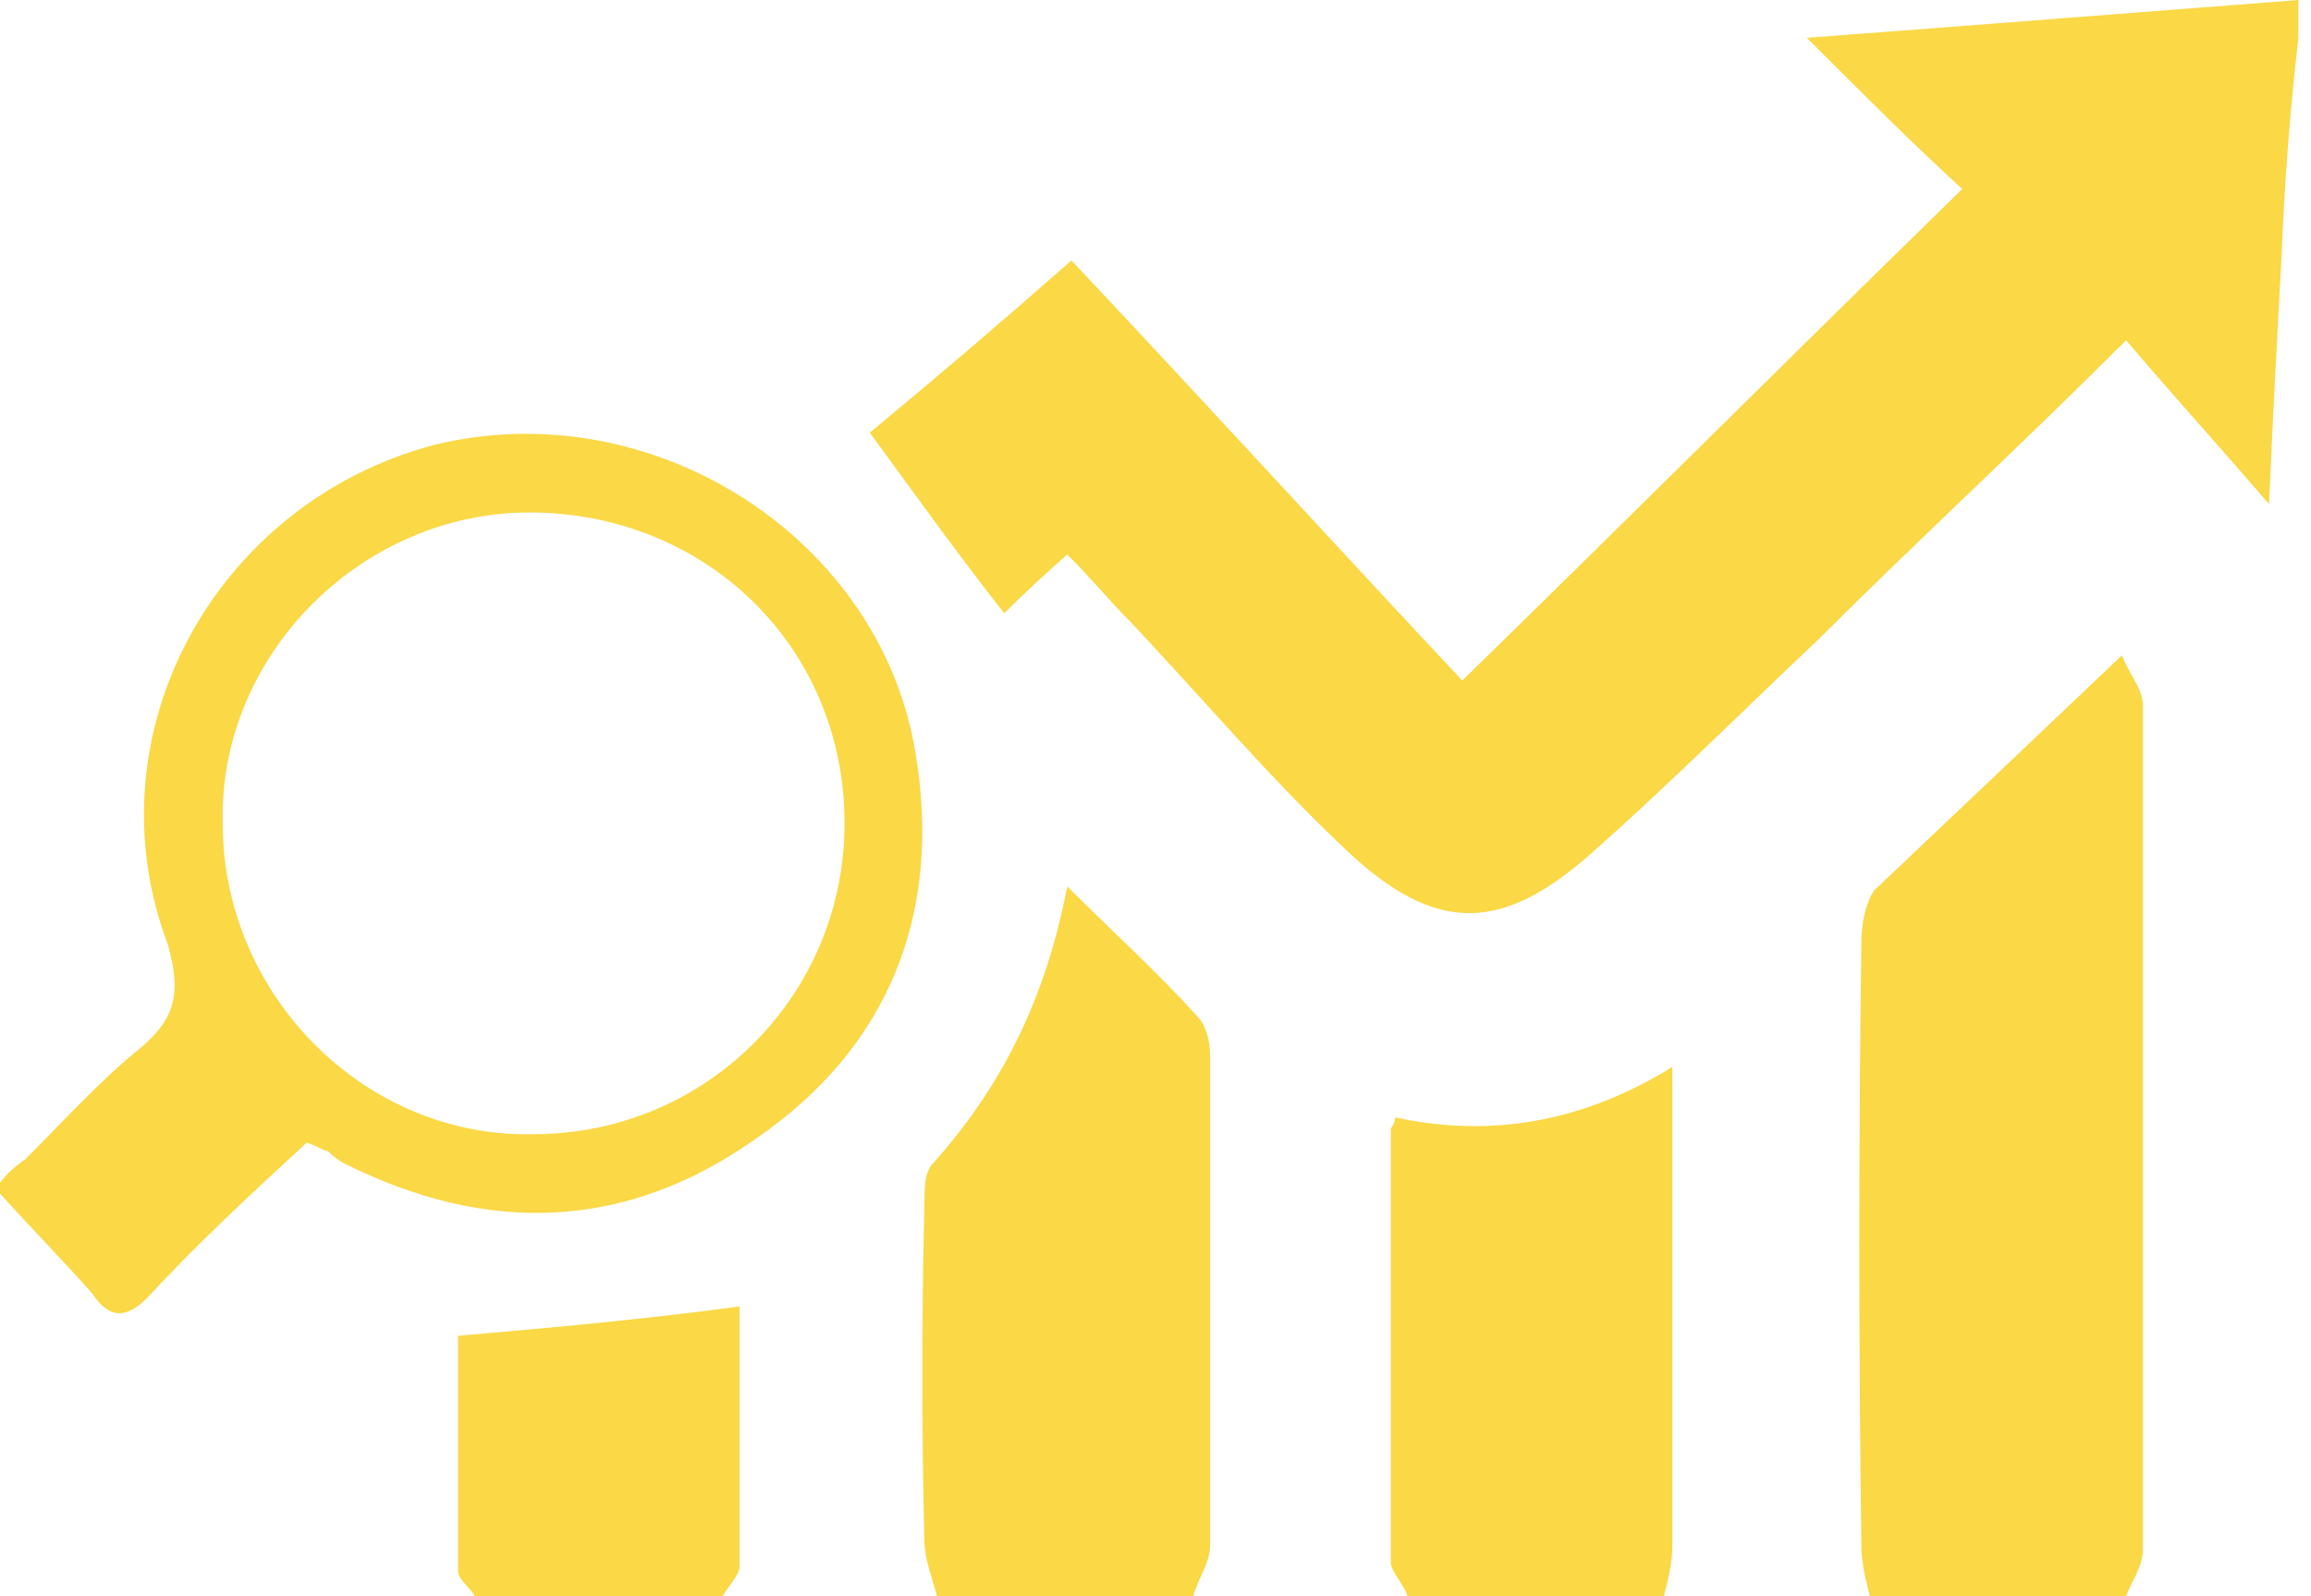 <svg version="1.2" xmlns="http://www.w3.org/2000/svg" viewBox="0 0 55 38" width="55" height="38"><style>.a{fill:#fad846}</style><path class="a" d="m54.7 0.9q-0.3 2.6-0.4 5.2c-0.1 1.8-0.2 3.7-0.3 5.9-1.2-1.4-2.3-2.6-3.4-3.9-2.6 2.6-5 4.8-7.3 7.1-1.8 1.7-3.5 3.4-5.3 5-2.2 2-3.8 2.1-6 0-1.8-1.7-3.4-3.6-5.1-5.4-0.5-0.5-0.9-1-1.5-1.6q-0.8 0.7-1.5 1.4c-1.1-1.4-2.1-2.8-3.2-4.3q2.3-1.9 4.8-4.1c3.2 3.4 6.3 6.8 9.3 10 4-3.9 7.9-7.8 11.9-11.7-1.2-1.1-2.4-2.3-3.7-3.6 4-0.3 7.8-0.6 11.7-0.9q0 0.4 0 0.9z"/><path class="a" d="m44.5 38c-0.1-0.4-0.2-0.8-0.2-1.2q-0.1-7.2 0-14.4c0-0.4 0.1-0.9 0.3-1.2 1.9-1.8 3.8-3.6 5.9-5.6 0.2 0.5 0.5 0.8 0.5 1.2q0 10.1 0 20.1c0 0.4-0.3 0.8-0.4 1.1q-3.1 0-6.1 0z"/><path class="a" d="m22.3 38c-0.1-0.4-0.3-0.9-0.3-1.3q-0.1-4 0-8c0-0.4 0-0.8 0.2-1 1.7-1.9 2.7-4 3.2-6.6 1.1 1.1 2.2 2.1 3.1 3.1 0.2 0.2 0.3 0.6 0.3 0.9q0 5.8 0 11.7c0 0.4-0.3 0.8-0.4 1.2q-3.1 0-6.1 0z"/><path class="a" d="m33.5 38c-0.1-0.3-0.4-0.6-0.4-0.8q0-5.2 0-10.3c0-0.1 0.1-0.1 0.1-0.3 2.3 0.5 4.5 0.1 6.6-1.2 0 1.3 0 2.5 0 3.7q0 3.8 0 7.7c0 0.4-0.1 0.8-0.2 1.2q-3.1 0-6.1 0z"/><path class="a" d="m11.3 38c-0.1-0.2-0.4-0.4-0.4-0.6 0-1.9 0-3.9 0-5.6 2.3-0.2 4.5-0.4 6.7-0.7 0 2 0 4.1 0 6.2 0 0.2-0.3 0.5-0.4 0.7q-2.9 0-5.9 0z"/><path fill-rule="evenodd" class="a" d="m7.3 27.2c-1.3 1.2-2.6 2.4-3.8 3.7-0.5 0.5-0.9 0.5-1.3-0.1-0.7-0.8-1.5-1.6-2.3-2.5 0.2-0.3 0.4-0.5 0.7-0.7 0.9-0.9 1.8-1.9 2.8-2.7 0.8-0.7 0.9-1.3 0.6-2.4-1.9-5 1.1-10.5 6.3-11.9 5.2-1.3 10.7 2.2 11.5 7.4 0.6 3.7-0.6 6.9-3.8 9.1-3.1 2.2-6.4 2.3-9.8 0.6q-0.2-0.1-0.4-0.3c-0.1 0-0.2-0.1-0.5-0.2zm12.8-7.6c0-4.2-3.3-7.4-7.5-7.4-4 0-7.4 3.4-7.3 7.4 0 4.1 3.4 7.5 7.4 7.4 4.1 0 7.4-3.3 7.4-7.4z"/></svg>